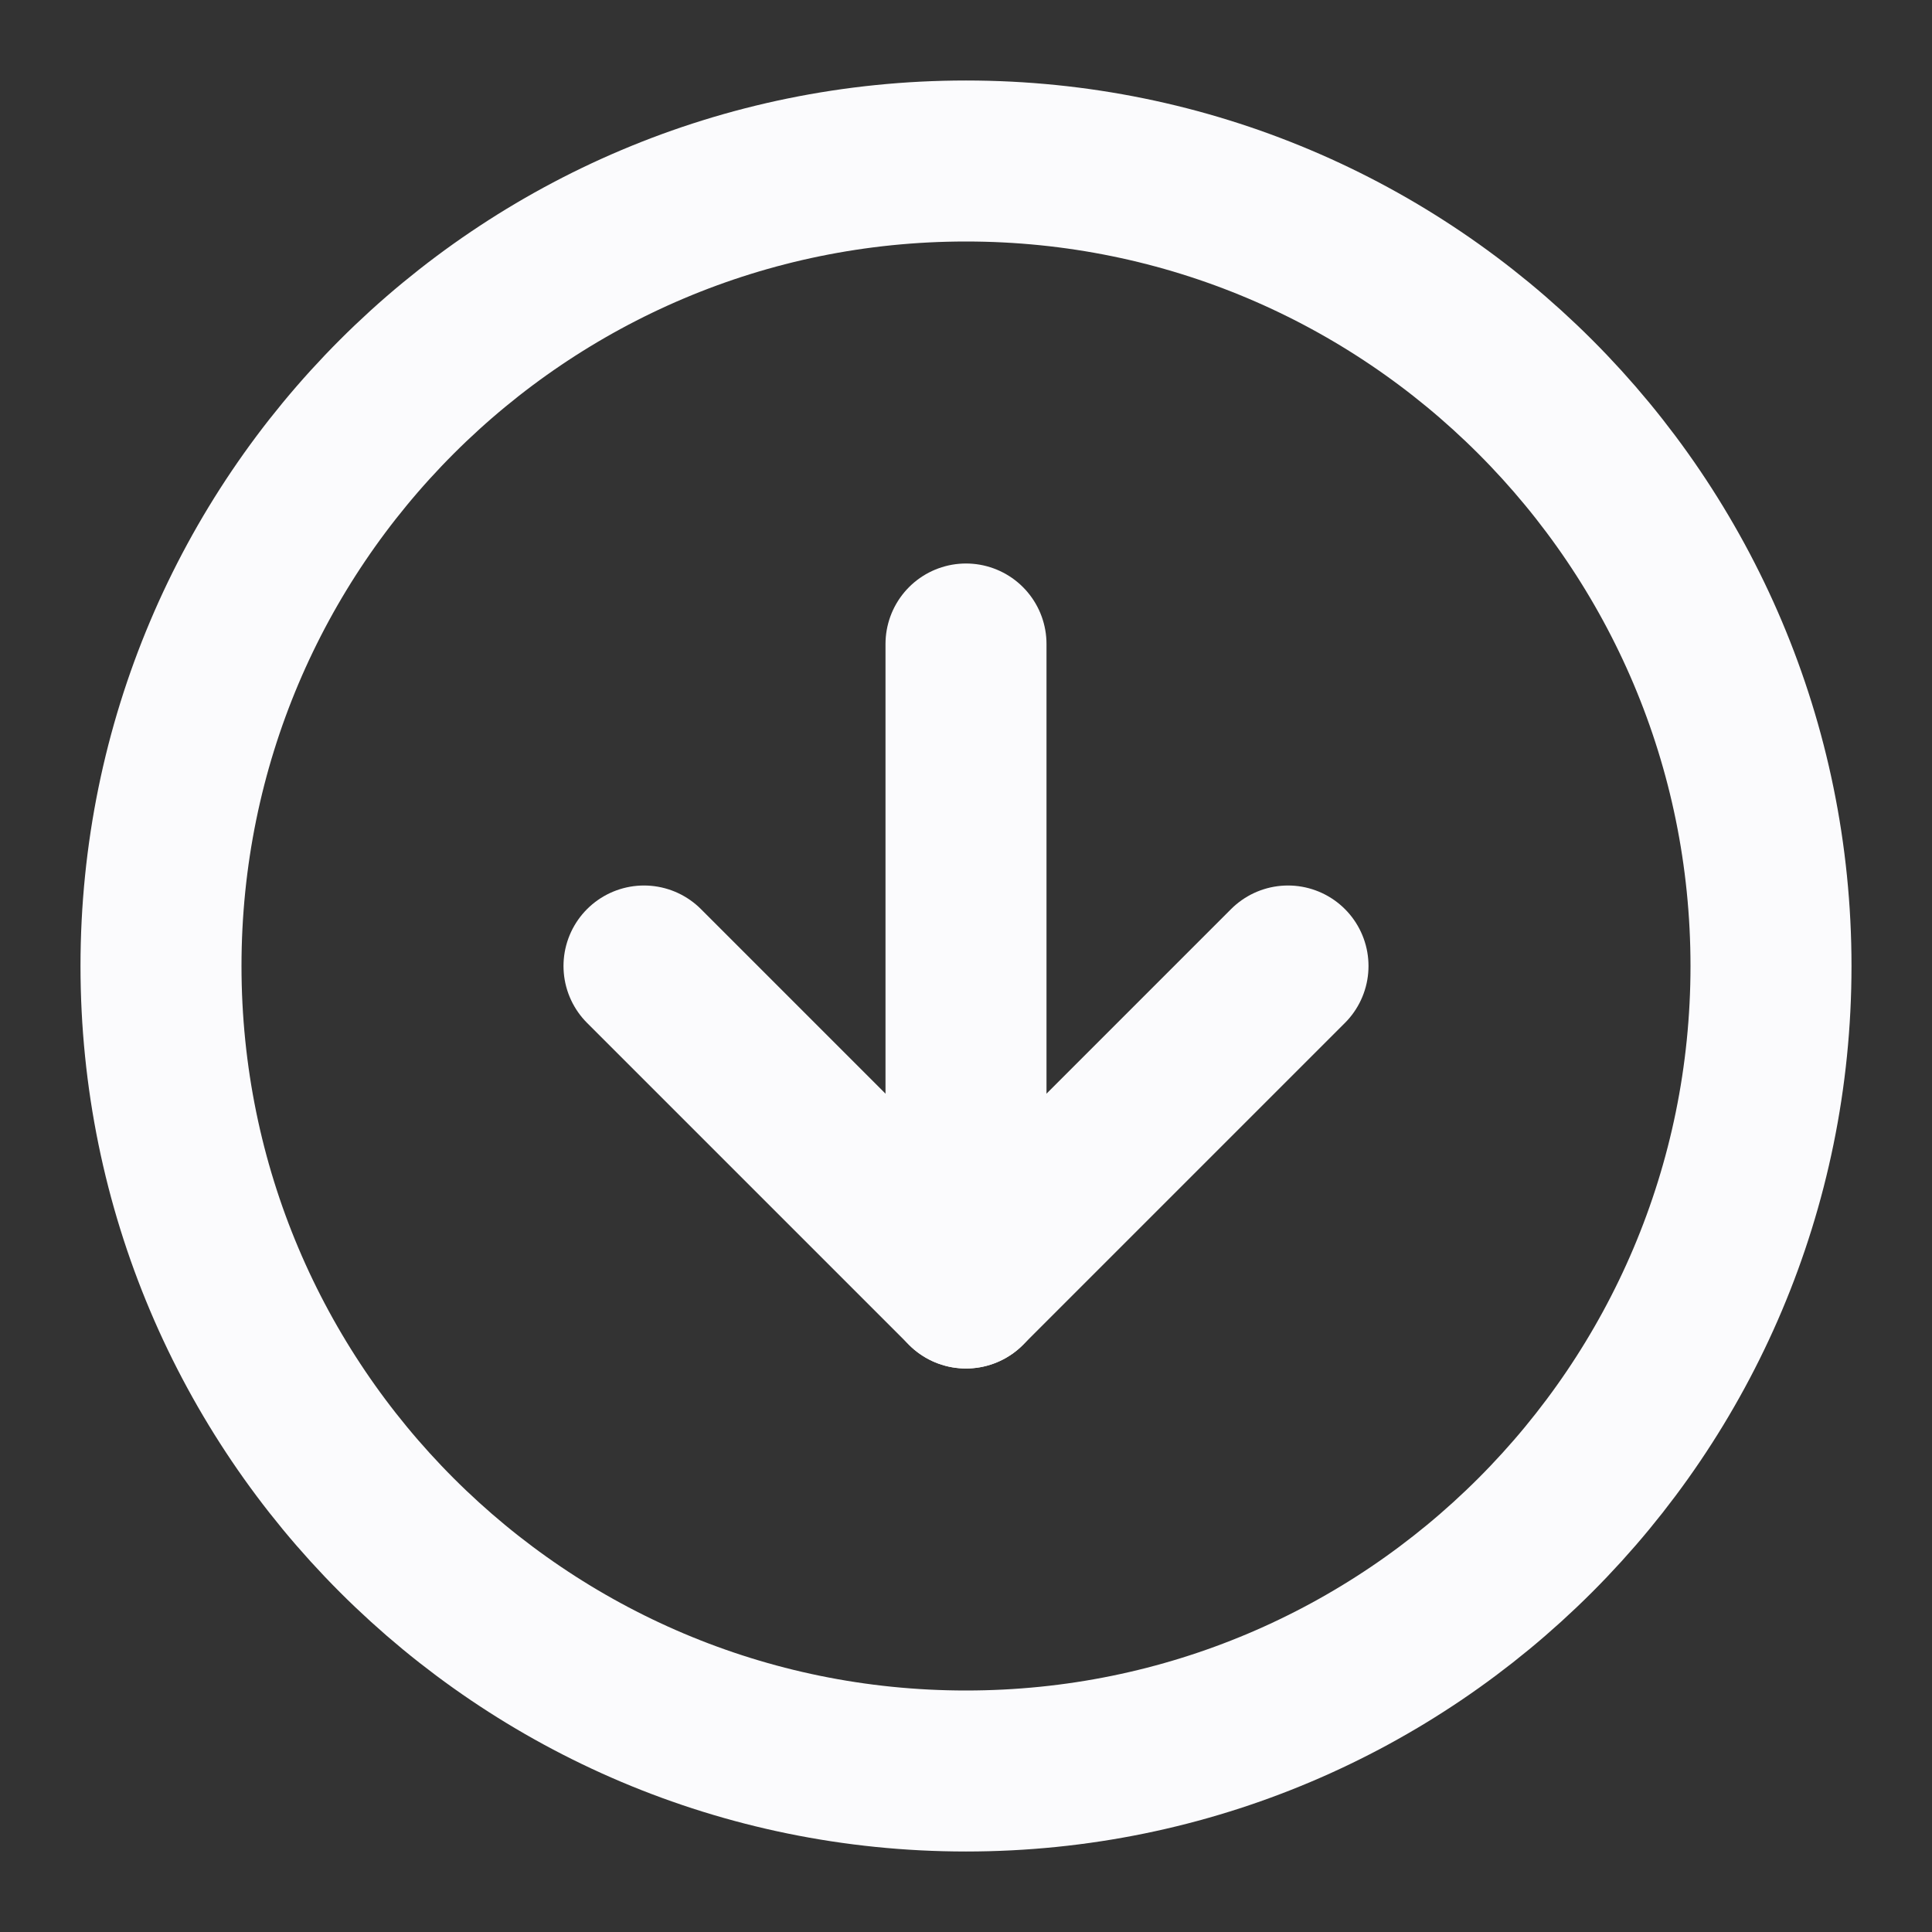 <svg width="24" height="24" viewBox="0 0 24 24" fill="none" xmlns="http://www.w3.org/2000/svg">
<rect x="0" y="0" width="24" height="24" fill="#333333" stroke="none"/>
<path d="M12 22C17.523 22 22 17.523 22 12C22 6.477 17.523 2 12 2C6.477 2 2 6.477 2 12C2 17.523 6.477 22 12 22Z" stroke="#FBFBFD" stroke-width="2" stroke-linecap="round" stroke-linejoin="round"/>
<path d="M8 12L12 16L16 12" stroke="#FBFBFD" stroke-width="2" stroke-linecap="round" stroke-linejoin="round"/>
<path d="M12 8V16" stroke="#FBFBFD" stroke-width="2" stroke-linecap="round" stroke-linejoin="round"/>
</svg>
